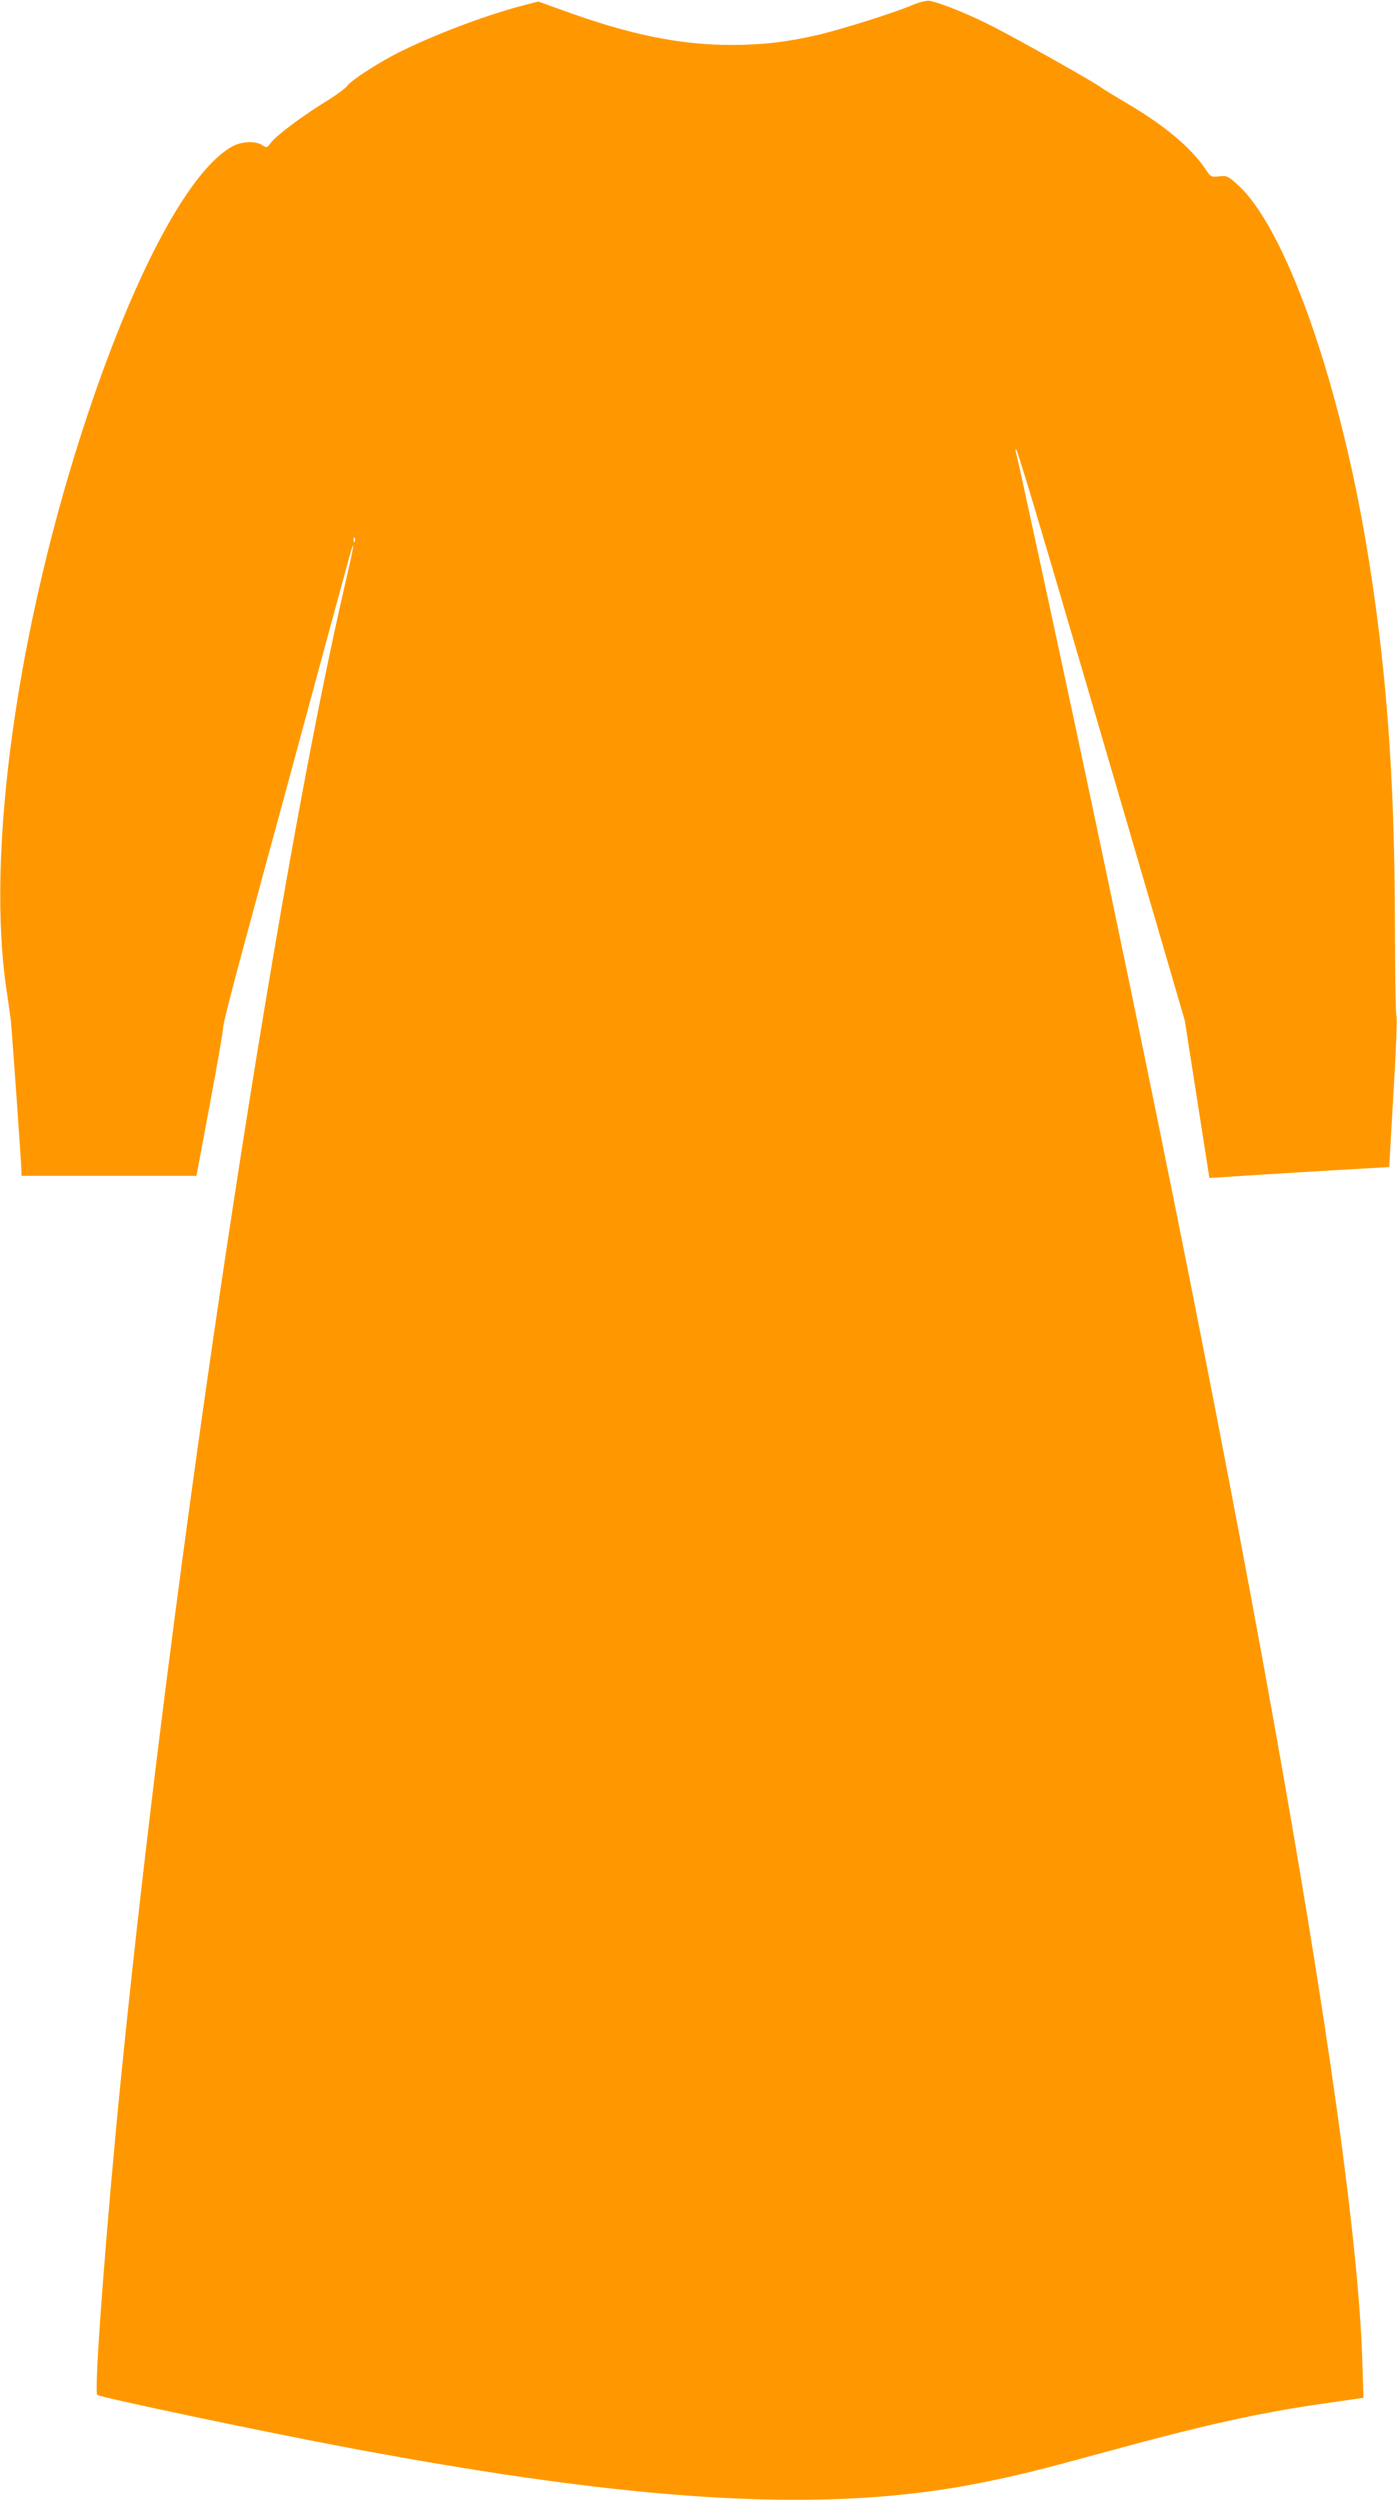 <?xml version="1.0" standalone="no"?>
<!DOCTYPE svg PUBLIC "-//W3C//DTD SVG 20010904//EN"
 "http://www.w3.org/TR/2001/REC-SVG-20010904/DTD/svg10.dtd">
<svg version="1.0" xmlns="http://www.w3.org/2000/svg"
 width="716pt" height="1280pt" viewBox="0 0 716 1280"
 preserveAspectRatio="xMidYMid meet">
<g transform="translate(0,1280) scale(0.1,-0.1)"
fill="#ff9800" stroke="none">
<path d="M4675 12775 c-91 -39 -357 -123 -475 -151 -160 -38 -290 -54 -454
-54 -268 0 -526 53 -880 183 l-109 39 -86 -22 c-192 -51 -440 -145 -626 -237
-108 -54 -251 -147 -268 -174 -7 -11 -56 -47 -110 -80 -122 -75 -252 -173
-279 -209 -20 -27 -22 -28 -45 -13 -34 22 -100 20 -148 -4 -216 -112 -495
-624 -745 -1372 -362 -1083 -526 -2255 -414 -2966 8 -55 17 -120 20 -145 6
-62 54 -738 54 -767 l0 -23 448 0 448 0 69 368 c38 202 68 378 68 392 -1 14
48 207 109 430 60 223 156 576 213 785 57 209 151 558 210 775 59 217 113 415
120 440 25 83 15 22 -20 -127 -366 -1564 -896 -5089 -1155 -7678 -76 -762
-140 -1611 -122 -1626 15 -13 832 -185 1277 -269 1516 -286 2470 -339 3254
-180 189 38 286 62 623 154 516 141 797 204 1137 252 l194 28 -6 196 c-39
1205 -626 4476 -1653 9215 -63 292 -117 539 -121 550 -3 11 -2 17 1 14 9 -8
127 -404 342 -1139 91 -311 246 -839 344 -1175 l178 -610 63 -403 63 -403 96
6 c52 4 259 17 460 29 l365 21 22 384 c13 212 20 387 15 390 -4 3 -7 222 -8
486 -1 748 -45 1329 -149 1943 -146 855 -417 1611 -656 1826 -50 45 -57 48
-96 43 -40 -4 -43 -3 -69 37 -73 109 -207 222 -399 335 -66 39 -126 76 -134
82 -23 20 -409 238 -546 308 -122 64 -279 127 -335 137 -14 2 -52 -7 -85 -21z
m-2858 -2747 c-3 -8 -6 -5 -6 6 -1 11 2 17 5 13 3 -3 4 -12 1 -19z"/>
</g>
</svg>
